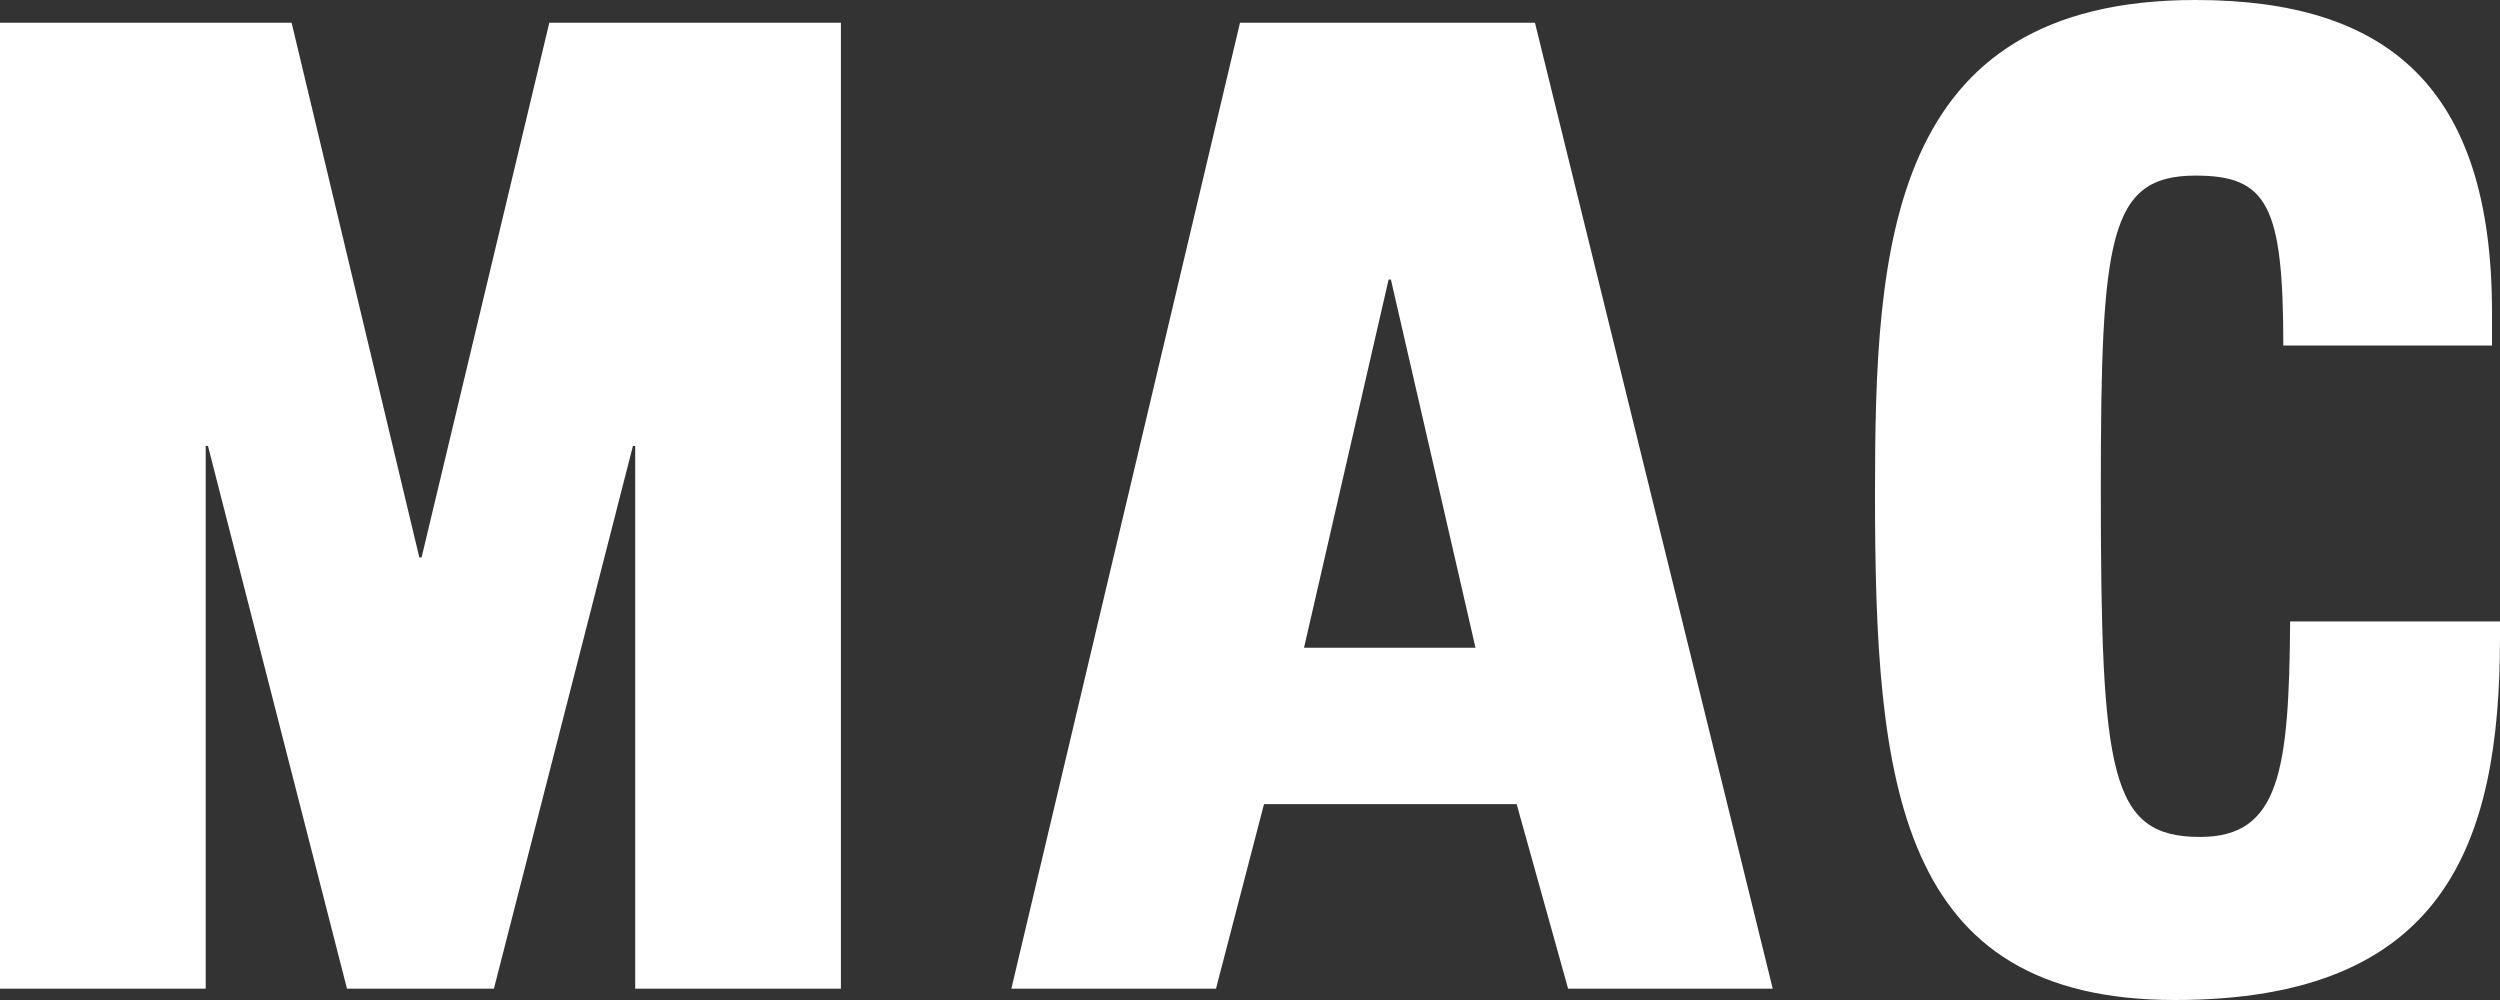 <?xml version="1.0" encoding="UTF-8"?>
<svg width="220" height="88" viewBox="0 0 220 88" version="1.1" xmlns="http://www.w3.org/2000/svg" xmlns:xlink="http://www.w3.org/1999/xlink">
    <rect x="0" y="0" width="220" height="88" fill="#333333" stroke="none"/>
    <title>MAC Logo</title>
    <g id="MAC-Logo" stroke="none" stroke-width="1" fill="none" fill-rule="evenodd">
        <path d="M135.075,2 L109.12,2 L89,87 L107.008,87 L111.233,70.762 L133.465,70.762 L137.992,87 L156,87 L135.075,2 L135.075,2 Z M129.844,57 L114.754,57 L122.198,24.6 L122.399,24.6 L129.844,57 Z" fill="#FFFFFF" fill-rule="nonzero"></path>
        <path d="M200.931,30.404 C200.931,18.062 199.526,15.453 193.203,15.453 C185.575,15.453 184.872,20.871 184.872,43.047 C184.872,68.233 185.675,73.651 193.604,73.651 C200.63,73.651 201.432,67.831 201.533,54.686 L220,54.686 L220,56.091 C220,74.353 215.082,88 191.396,88 C166.907,88 165,68.935 165,43.448 C165,21.774 166.104,0 193.203,0 C210.064,0 219.297,7.626 219.297,27.494 L219.297,30.404 L200.931,30.404 L200.931,30.404 Z" fill="#FFFFFF" fill-rule="nonzero"></path>
        <polygon fill="#FFFFFF" fill-rule="nonzero" points="25.661 2 36.901 49.055 37.099 49.055 48.339 2 74 2 74 87 55.898 87 55.898 39.244 55.699 39.244 43.465 87 30.535 87 18.301 39.244 18.102 39.244 18.102 87 0 87 0 2 25.661 2"></polygon>
    </g>
</svg>